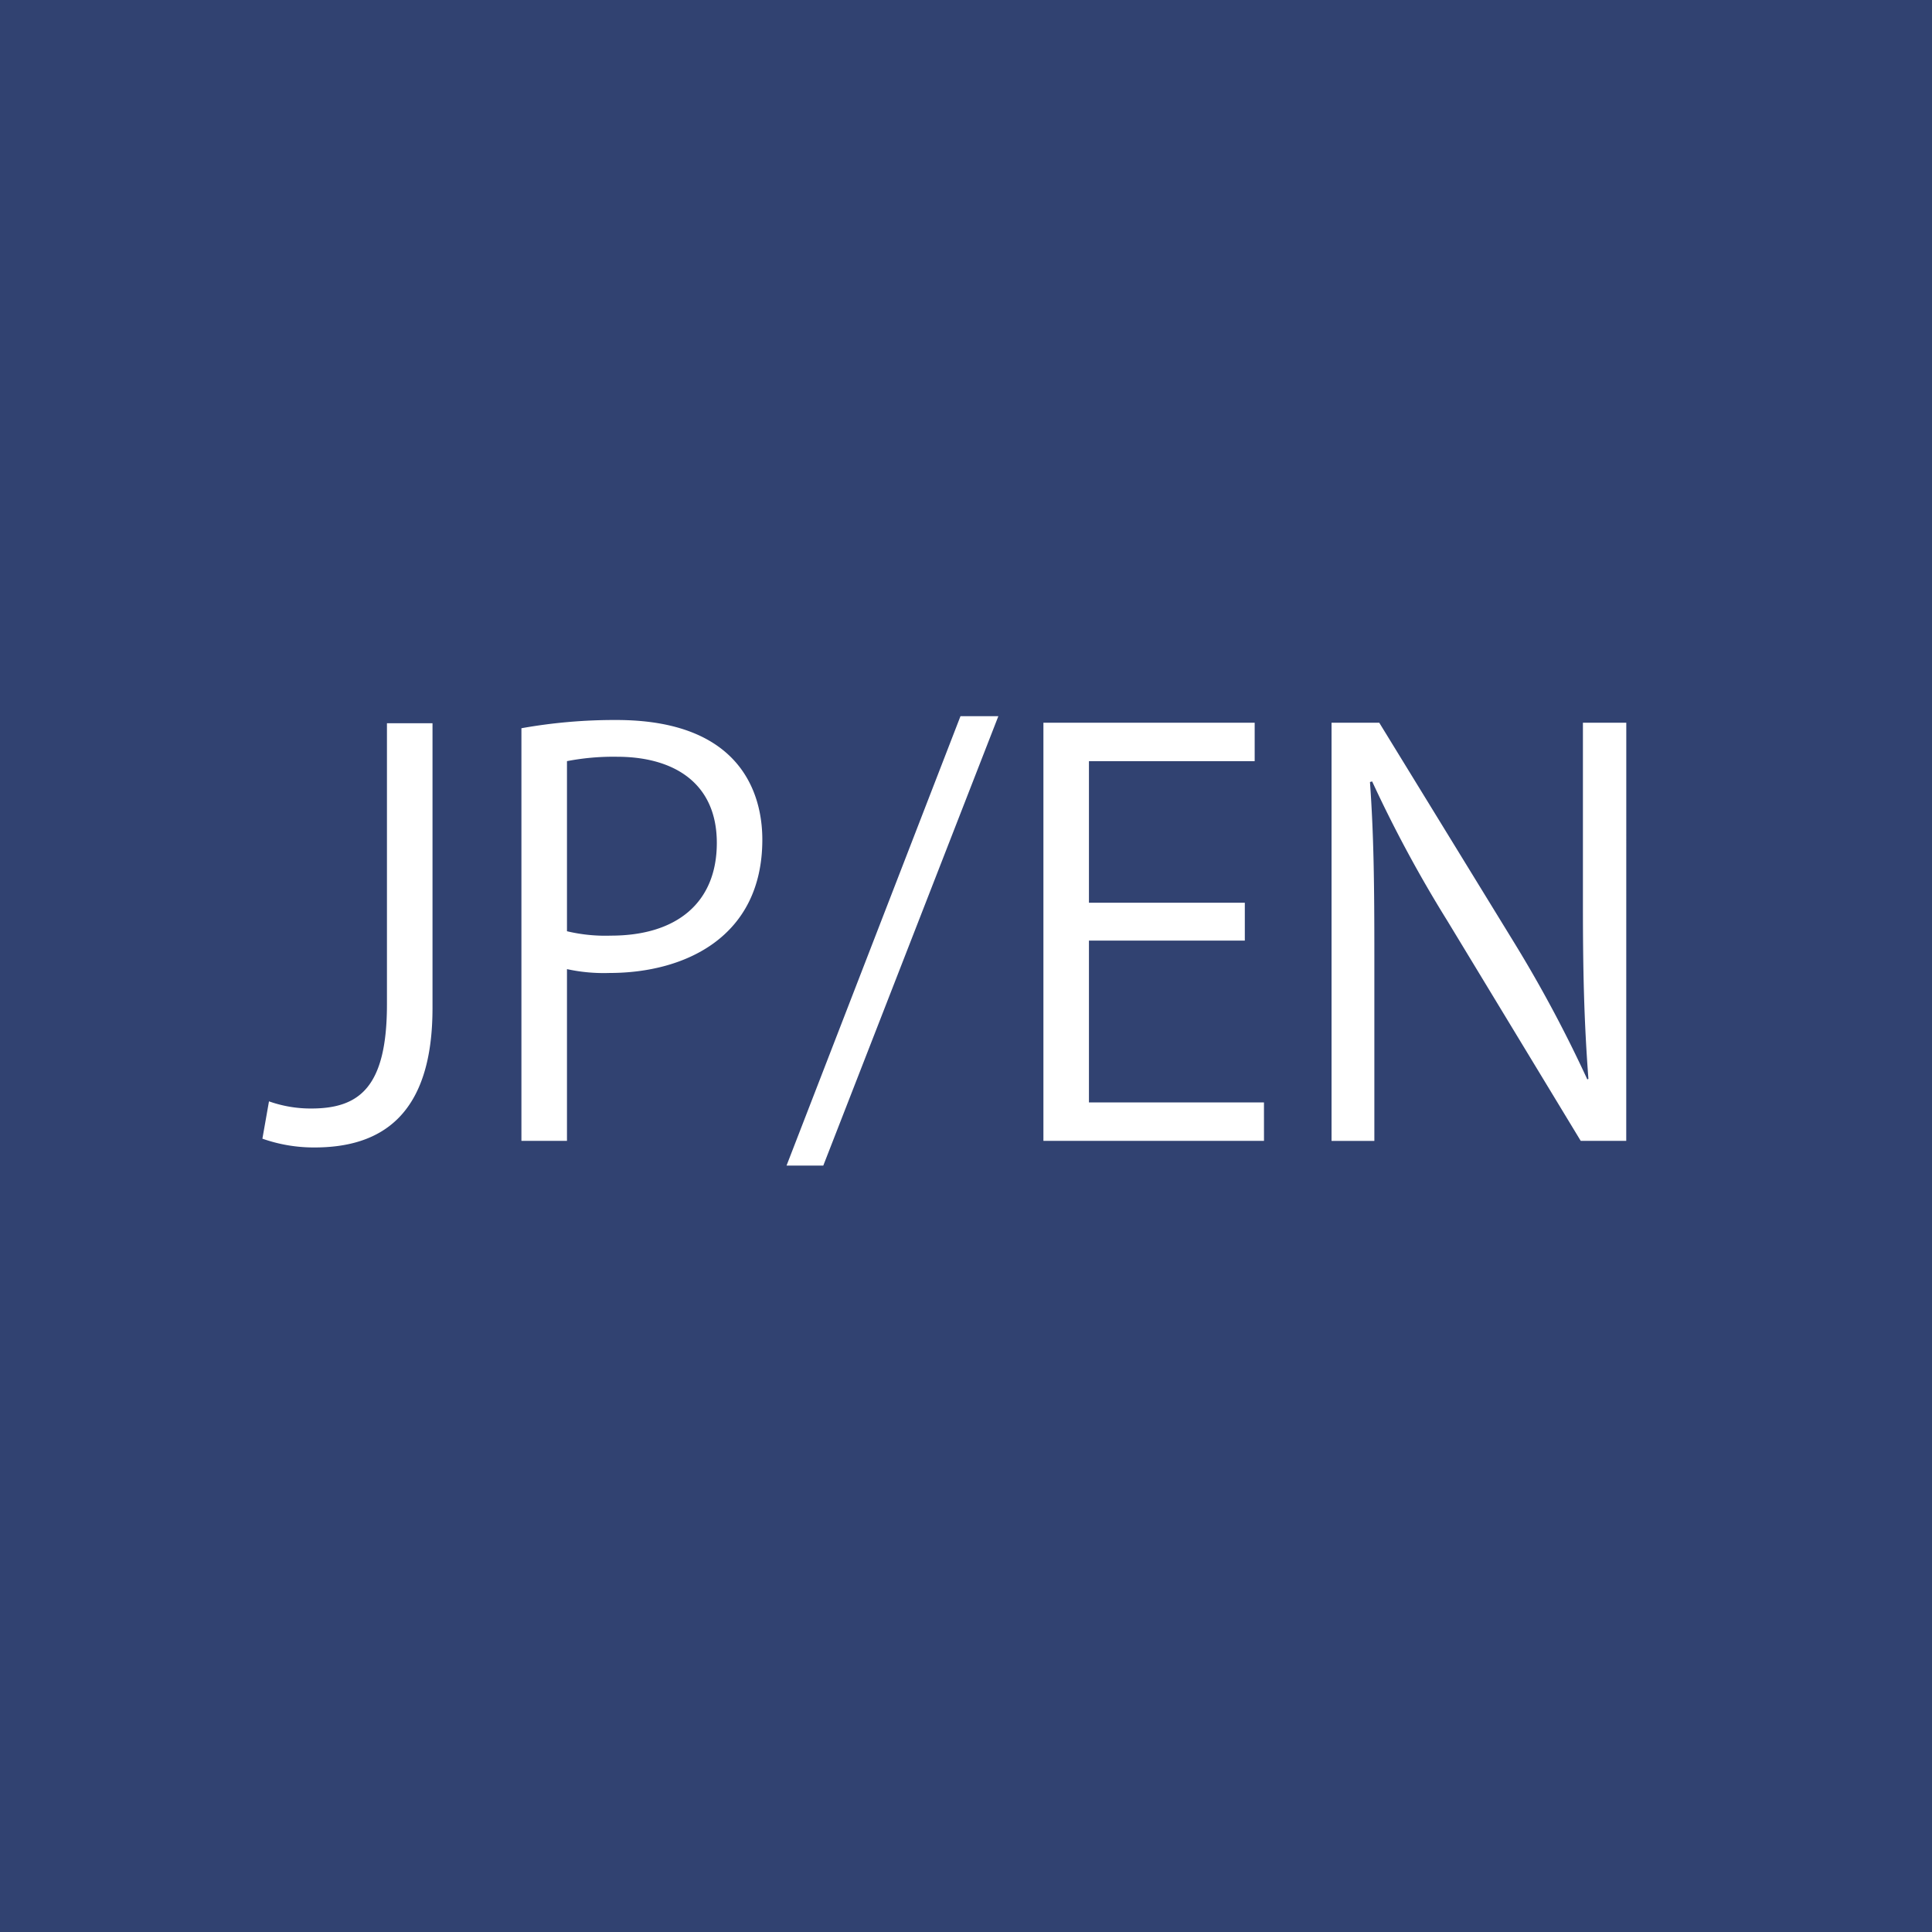 <svg xmlns="http://www.w3.org/2000/svg" viewBox="0 0 88 88" width="88" height="88"><defs><style>.cls-1{fill:#314271;}.cls-2{fill:#fff;}</style></defs><title>btn_language</title><g id="レイヤー_2" data-name="レイヤー 2"><g id="レイヤー_2-2" data-name="レイヤー 2"><rect class="cls-1" width="88" height="88"/><path class="cls-2" d="M19.7,45.916c0,4.874-2.325,6.349-5.374,6.349a7.032,7.032,0,0,1-2.374-.4l.3-1.7a5.688,5.688,0,0,0,1.924.326c2.2,0,3.449-.975,3.449-4.749v-12.8H19.7Z"/><path class="cls-2" d="M23.75,33.17a24.133,24.133,0,0,1,4.324-.375c6.149,0,6.649,3.949,6.649,5.449,0,4.473-3.574,6.073-6.948,6.073a7.857,7.857,0,0,1-1.95-.175v7.823H23.75Zm2.075,9.247a7.537,7.537,0,0,0,2,.2c3,0,4.825-1.5,4.825-4.224S30.7,34.469,28.1,34.469a11.1,11.1,0,0,0-2.275.2Z"/><path class="cls-2" d="M37.5,53.09H35.826l7.923-20.47h1.725Z"/><path class="cls-2" d="M57.573,51.965H47.526V32.92h9.623v1.749H49.6v6.449h7.1v1.724H49.6v7.373h7.972Z"/><path class="cls-2" d="M74.073,51.965H72L65.925,41.943A58.6,58.6,0,0,1,62.5,35.594l-.1.026c.174,2.423.2,4.648.2,7.947v8.4h-1.95V32.92h2.174l6.149,10.023A59.842,59.842,0,0,1,72.3,49.166l.05-.025c-.2-2.649-.25-4.924-.25-7.923v-8.3h1.975Z"/></g></g></svg>